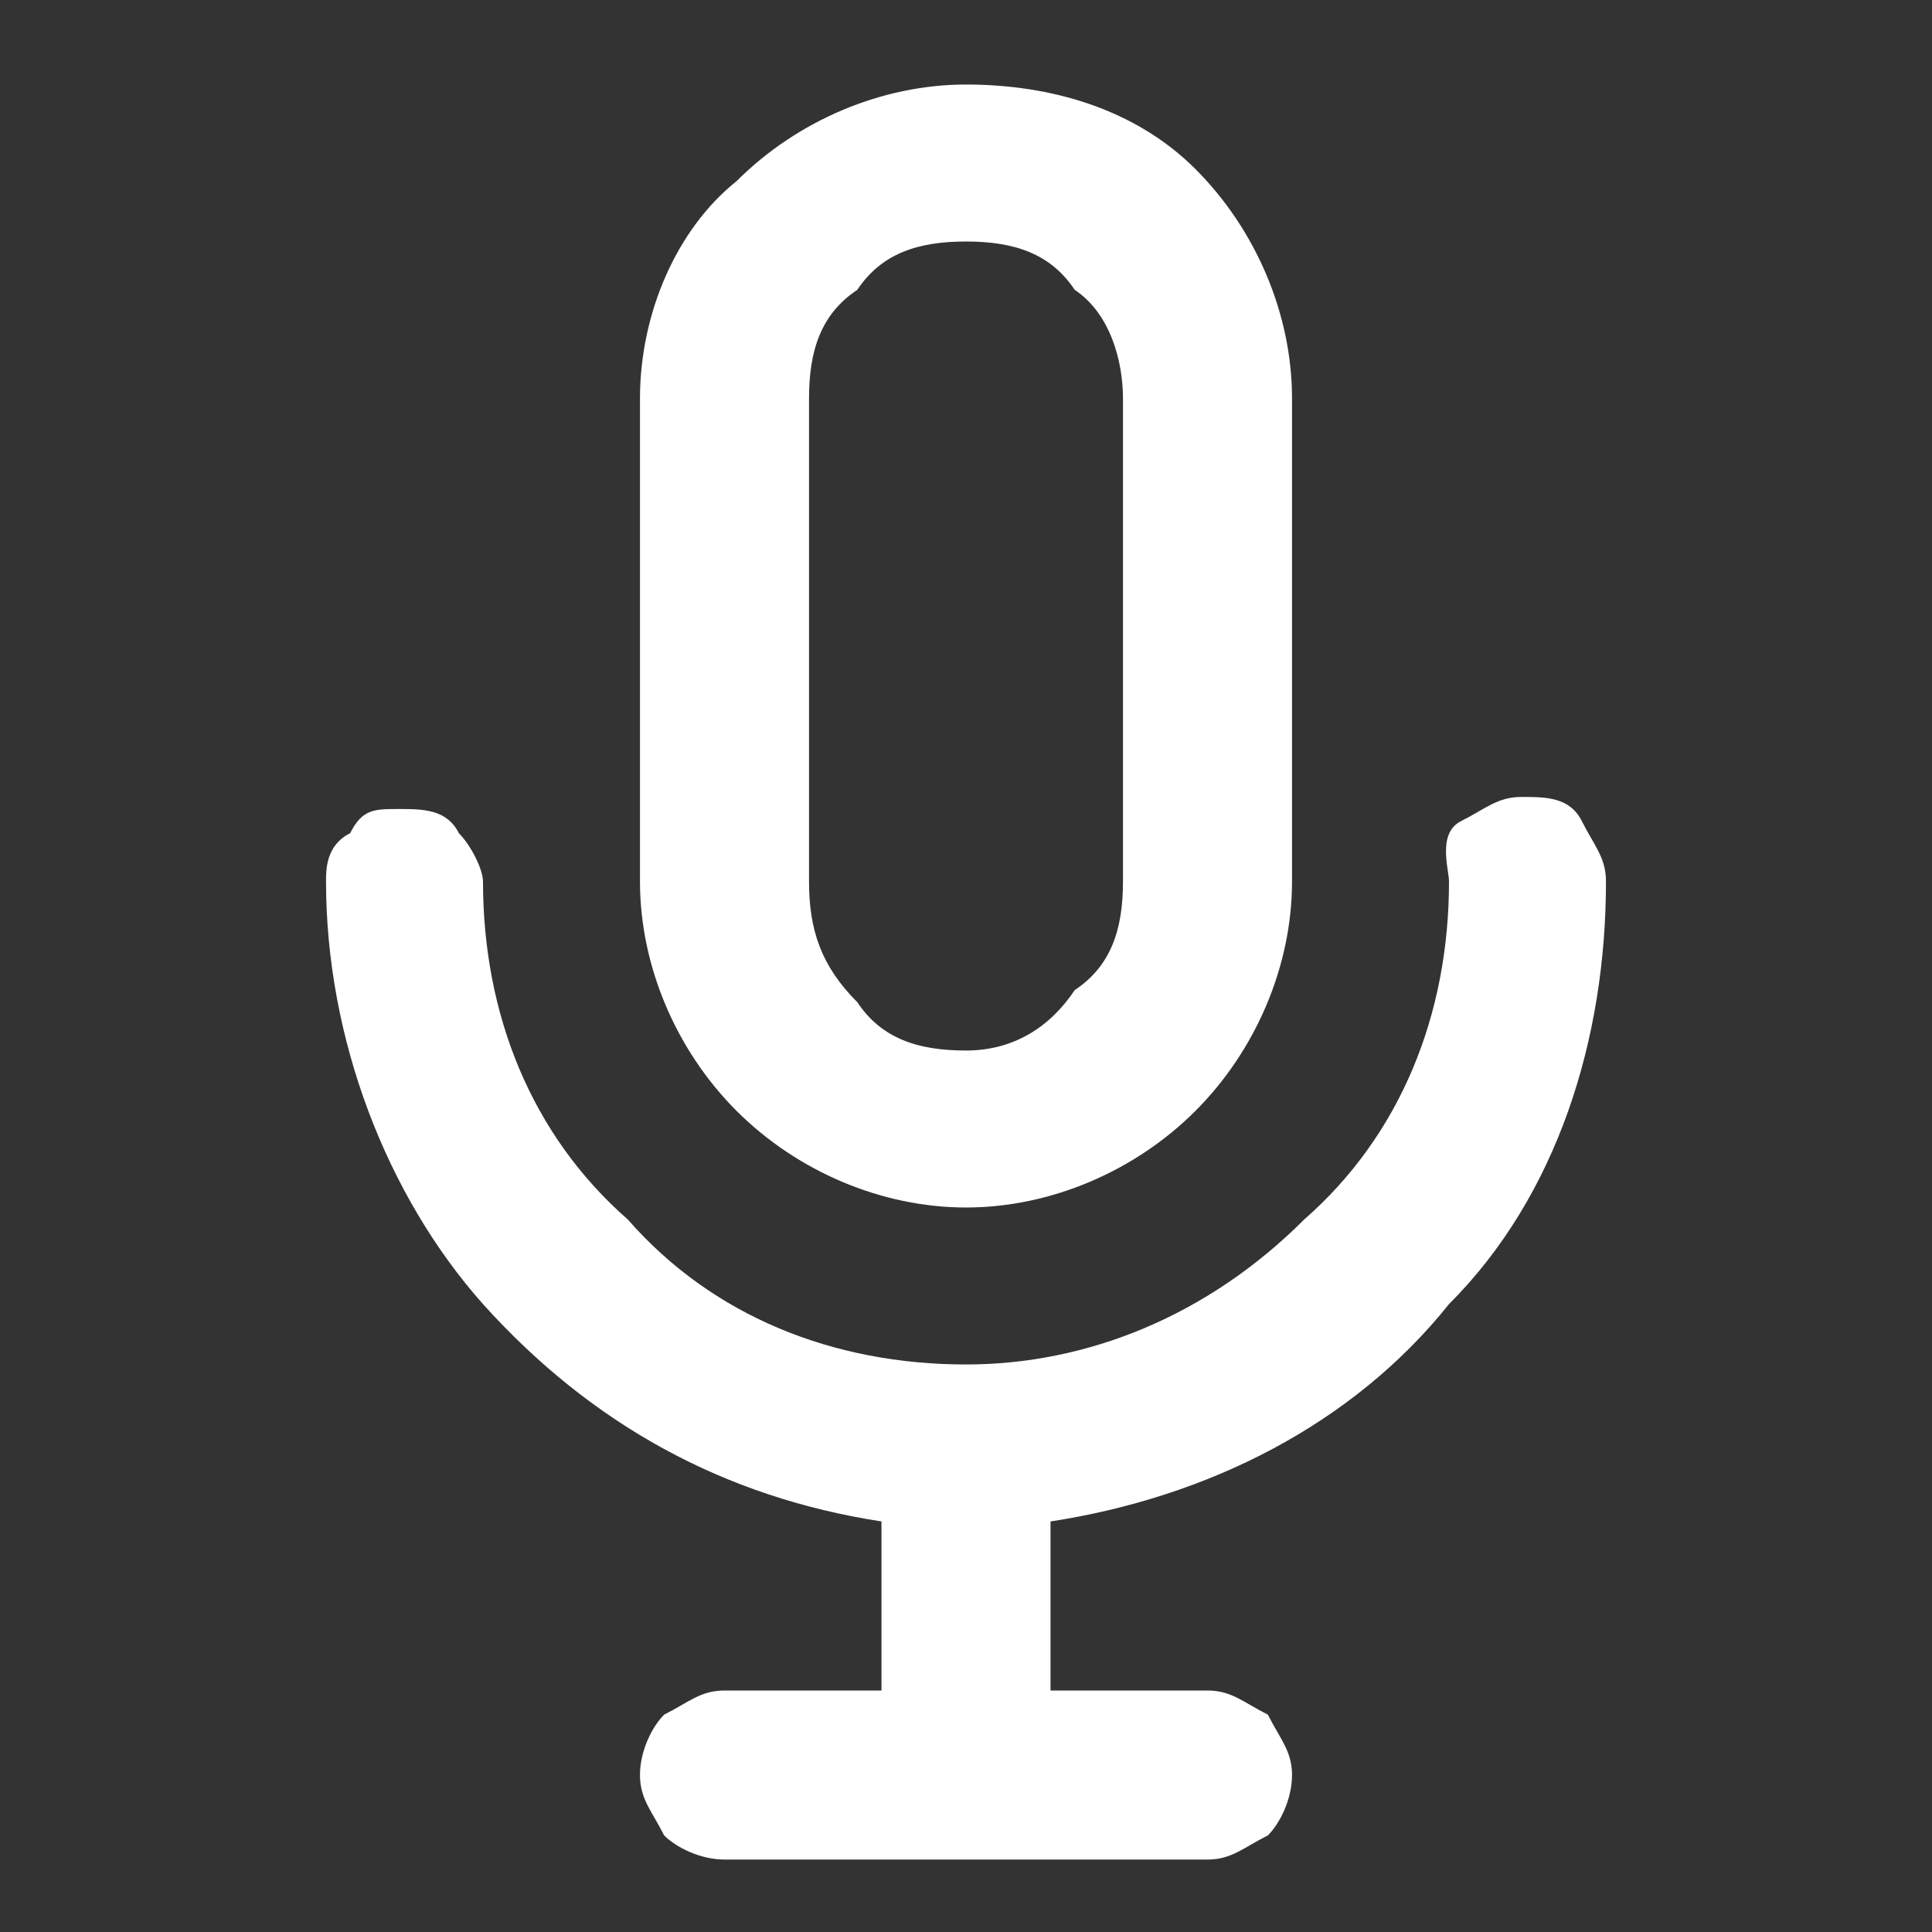<?xml version="1.0" encoding="utf-8"?>
<!-- Generator: Adobe Illustrator 27.0.1, SVG Export Plug-In . SVG Version: 6.00 Build 0)  -->
<svg version="1.1" id="Layer_1" xmlns="http://www.w3.org/2000/svg" xmlns:xlink="http://www.w3.org/1999/xlink" x="0px" y="0px"
	 viewBox="0 0 16 16" style="enable-background:new 0 0 16 16;" xml:space="preserve">
<rect x="0" y="0" width="16" height="16" fill="#333333" stroke="none"/>
<style type="text/css">
	.st0{fill:#FFFFFF;}
</style>
<path class="st0" d="M8,10c0.7,0,1.4-0.3,1.9-0.8c0.5-0.5,0.8-1.2,0.8-1.9v-4c0-0.7-0.3-1.4-0.8-1.9C9.4,0.9,8.7,0.7,8,0.7
	c-0.7,0-1.4,0.3-1.9,0.8C5.6,1.9,5.3,2.6,5.3,3.3v4c0,0.7,0.3,1.4,0.8,1.9C6.6,9.7,7.3,10,8,10z M6.7,3.3c0-0.4,0.1-0.7,0.4-0.9
	C7.3,2.1,7.6,2,8,2c0.4,0,0.7,0.1,0.9,0.4C9.2,2.6,9.3,3,9.3,3.3v4c0,0.4-0.1,0.7-0.4,0.9C8.7,8.5,8.4,8.7,8,8.7
	c-0.4,0-0.7-0.1-0.9-0.4C6.8,8,6.7,7.7,6.7,7.3V3.3z M13.3,7.3c0-0.2-0.1-0.3-0.2-0.5s-0.3-0.2-0.5-0.2s-0.3,0.1-0.5,0.2
	S12,7.2,12,7.3c0,1.1-0.4,2.1-1.2,2.8c-0.8,0.8-1.8,1.2-2.8,1.2c-1.1,0-2.1-0.4-2.8-1.2C4.4,9.4,4,8.4,4,7.3C4,7.2,3.9,7,3.8,6.9
	C3.7,6.7,3.5,6.7,3.3,6.7S3,6.7,2.9,6.9C2.7,7,2.7,7.2,2.7,7.3c0,1.3,0.5,2.6,1.3,3.5c0.9,1,2,1.6,3.3,1.8V14H6
	c-0.2,0-0.3,0.1-0.5,0.2c-0.1,0.1-0.2,0.3-0.2,0.5c0,0.2,0.1,0.3,0.2,0.5c0.1,0.1,0.3,0.2,0.5,0.2h4c0.2,0,0.3-0.1,0.5-0.2
	c0.1-0.1,0.2-0.3,0.2-0.5c0-0.2-0.1-0.3-0.2-0.5C10.3,14.1,10.2,14,10,14H8.7v-1.4c1.3-0.2,2.5-0.8,3.3-1.8
	C12.9,9.9,13.3,8.6,13.3,7.3L13.3,7.3z"/>
</svg>

